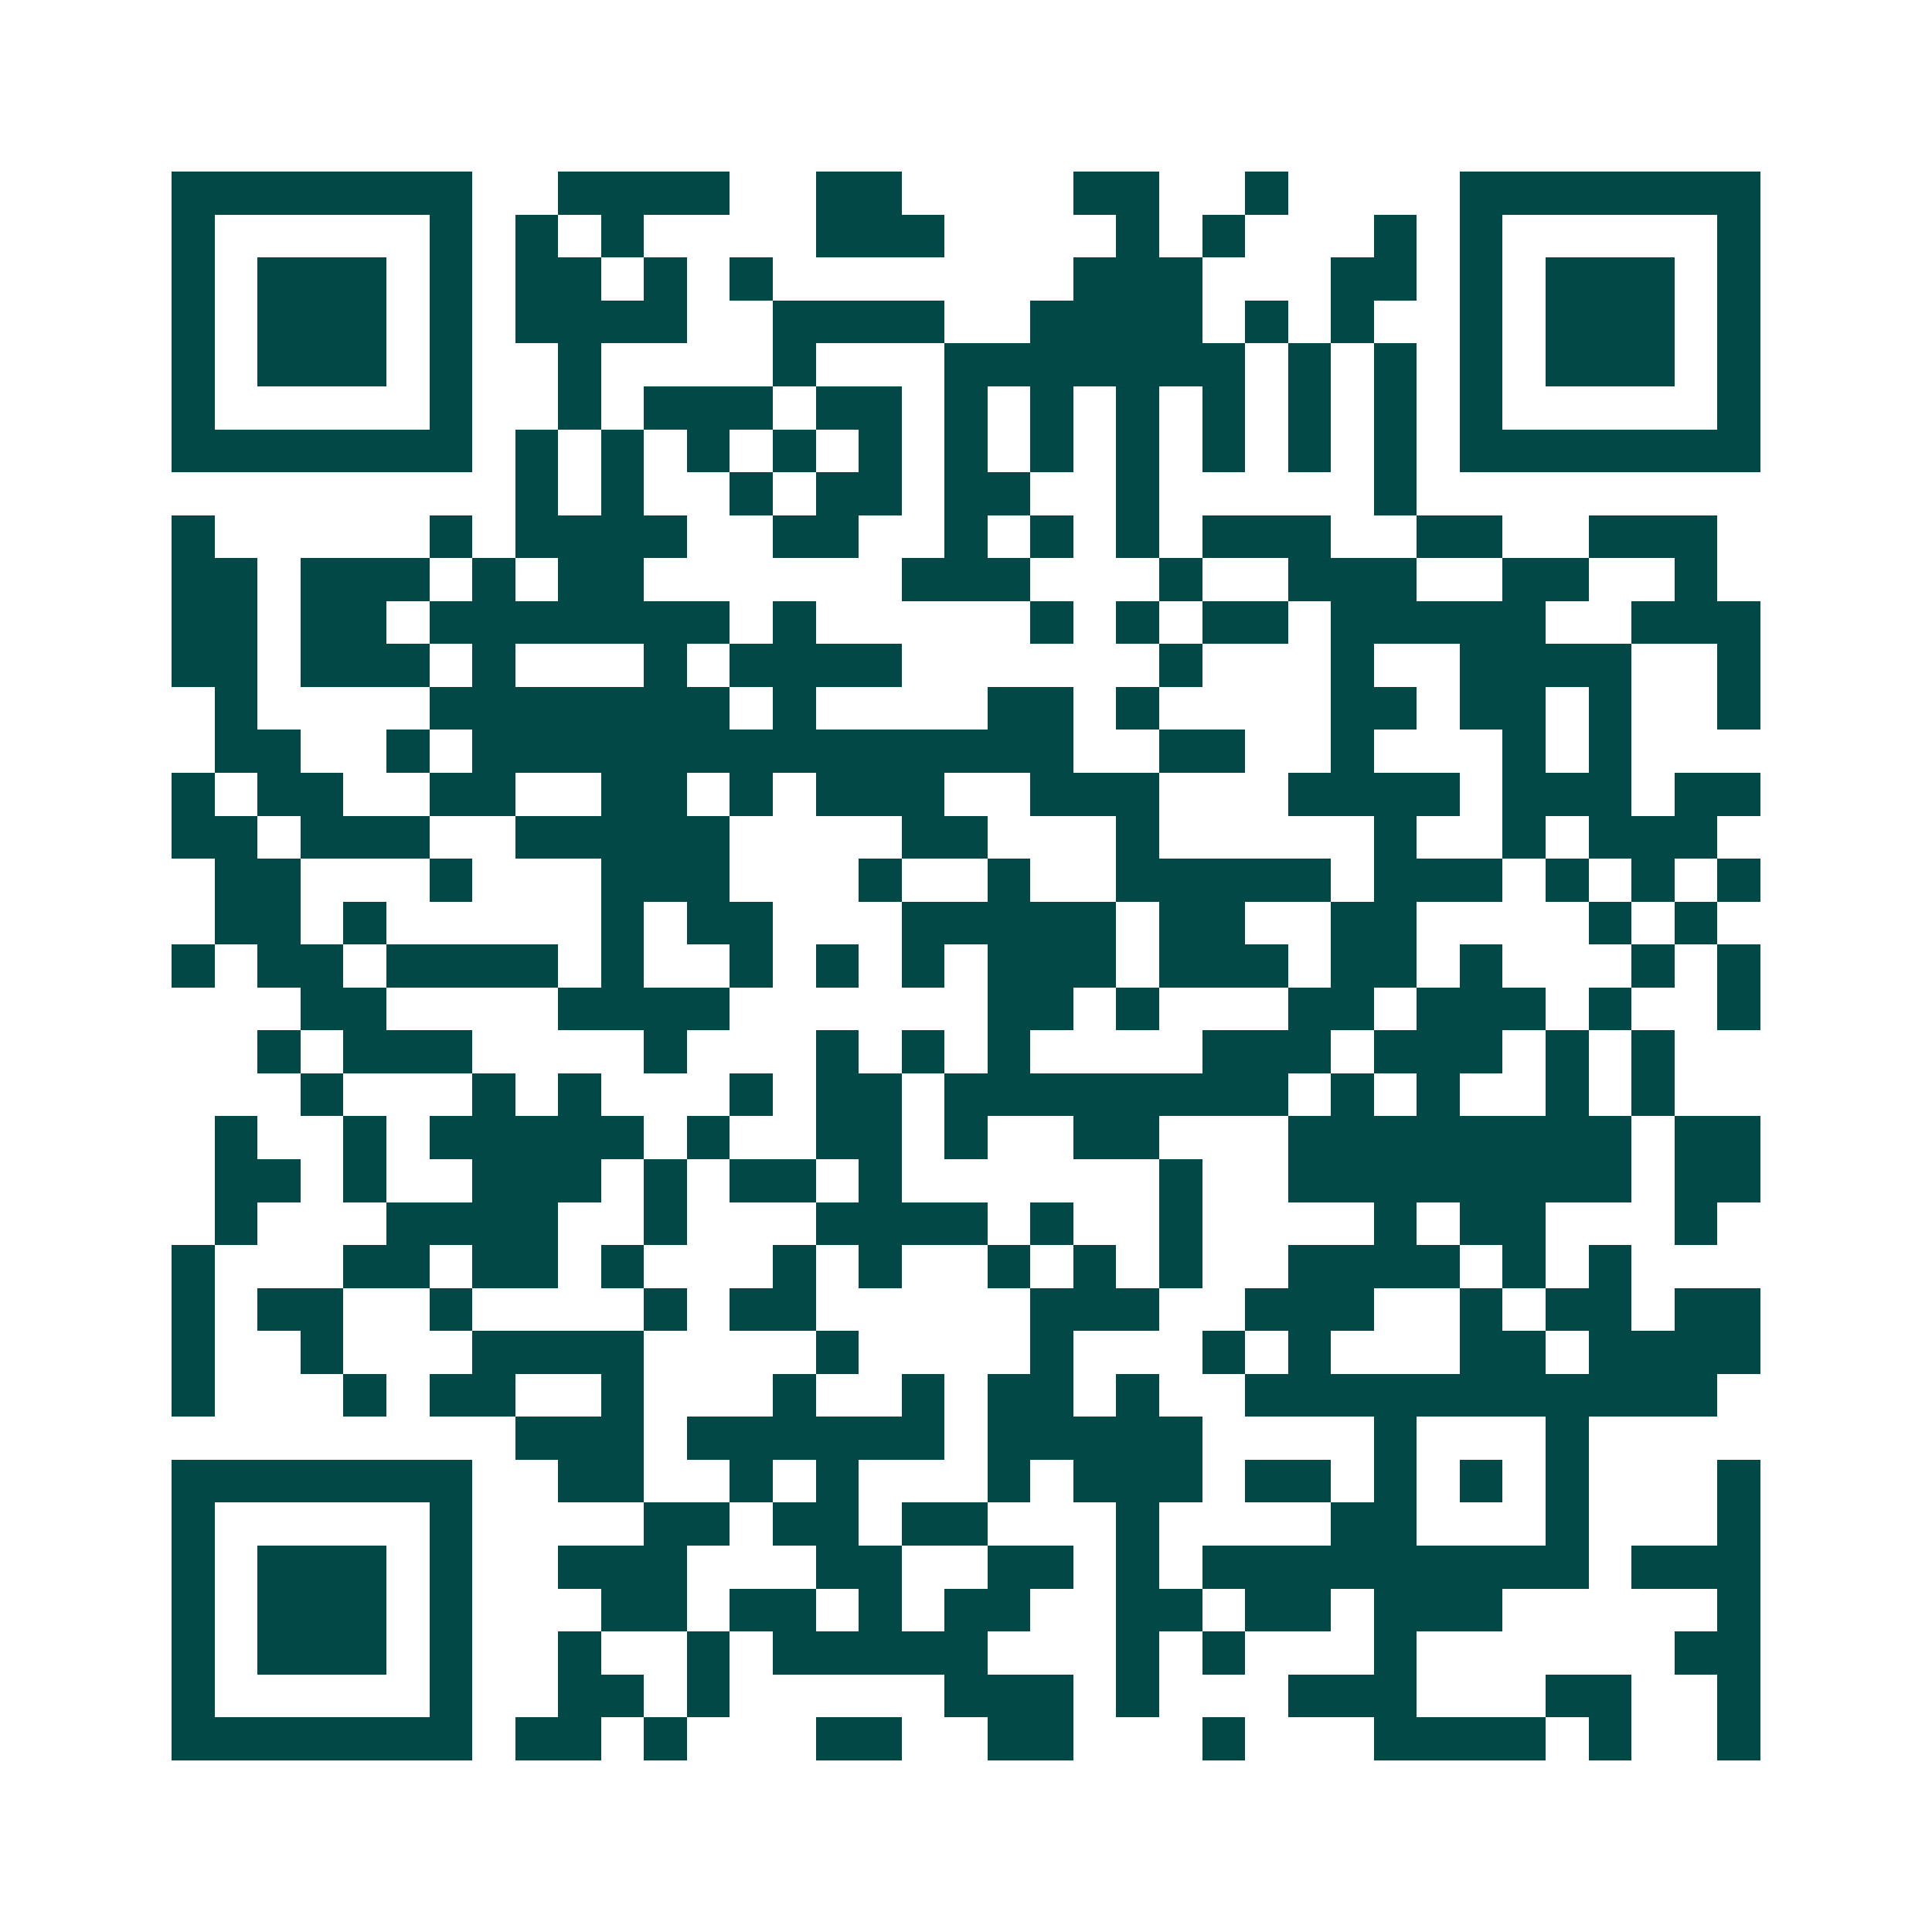 <svg xmlns="http://www.w3.org/2000/svg" width="200" height="200" viewBox="0 0 45 45" shape-rendering="crispEdges"><path fill="#ffffff" d="M0 0h45v45H0z"/><path stroke="#014847" d="M4 4.5h7m2 0h4m2 0h2m4 0h2m2 0h1m4 0h7M4 5.5h1m5 0h1m1 0h1m1 0h1m4 0h3m4 0h1m1 0h1m3 0h1m1 0h1m5 0h1M4 6.5h1m1 0h3m1 0h1m1 0h2m1 0h1m1 0h1m7 0h3m3 0h2m1 0h1m1 0h3m1 0h1M4 7.5h1m1 0h3m1 0h1m1 0h4m2 0h4m2 0h4m1 0h1m1 0h1m2 0h1m1 0h3m1 0h1M4 8.5h1m1 0h3m1 0h1m2 0h1m4 0h1m3 0h7m1 0h1m1 0h1m1 0h1m1 0h3m1 0h1M4 9.5h1m5 0h1m2 0h1m1 0h3m1 0h2m1 0h1m1 0h1m1 0h1m1 0h1m1 0h1m1 0h1m1 0h1m5 0h1M4 10.5h7m1 0h1m1 0h1m1 0h1m1 0h1m1 0h1m1 0h1m1 0h1m1 0h1m1 0h1m1 0h1m1 0h1m1 0h7M12 11.5h1m1 0h1m2 0h1m1 0h2m1 0h2m2 0h1m5 0h1M4 12.5h1m5 0h1m1 0h4m2 0h2m2 0h1m1 0h1m1 0h1m1 0h3m2 0h2m2 0h3M4 13.5h2m1 0h3m1 0h1m1 0h2m6 0h3m3 0h1m2 0h3m2 0h2m2 0h1M4 14.5h2m1 0h2m1 0h7m1 0h1m5 0h1m1 0h1m1 0h2m1 0h5m2 0h3M4 15.5h2m1 0h3m1 0h1m3 0h1m1 0h4m6 0h1m3 0h1m2 0h4m2 0h1M5 16.5h1m4 0h7m1 0h1m4 0h2m1 0h1m4 0h2m1 0h2m1 0h1m2 0h1M5 17.5h2m2 0h1m1 0h14m2 0h2m2 0h1m3 0h1m1 0h1M4 18.5h1m1 0h2m2 0h2m2 0h2m1 0h1m1 0h3m2 0h3m3 0h4m1 0h3m1 0h2M4 19.5h2m1 0h3m2 0h5m4 0h2m3 0h1m5 0h1m2 0h1m1 0h3M5 20.5h2m3 0h1m3 0h3m3 0h1m2 0h1m2 0h5m1 0h3m1 0h1m1 0h1m1 0h1M5 21.5h2m1 0h1m5 0h1m1 0h2m3 0h5m1 0h2m2 0h2m4 0h1m1 0h1M4 22.5h1m1 0h2m1 0h4m1 0h1m2 0h1m1 0h1m1 0h1m1 0h3m1 0h3m1 0h2m1 0h1m3 0h1m1 0h1M7 23.5h2m4 0h4m6 0h2m1 0h1m3 0h2m1 0h3m1 0h1m2 0h1M6 24.5h1m1 0h3m4 0h1m3 0h1m1 0h1m1 0h1m4 0h3m1 0h3m1 0h1m1 0h1M7 25.5h1m3 0h1m1 0h1m3 0h1m1 0h2m1 0h8m1 0h1m1 0h1m2 0h1m1 0h1M5 26.5h1m2 0h1m1 0h5m1 0h1m2 0h2m1 0h1m2 0h2m3 0h8m1 0h2M5 27.5h2m1 0h1m2 0h3m1 0h1m1 0h2m1 0h1m6 0h1m2 0h8m1 0h2M5 28.5h1m3 0h4m2 0h1m3 0h4m1 0h1m2 0h1m4 0h1m1 0h2m3 0h1M4 29.5h1m3 0h2m1 0h2m1 0h1m3 0h1m1 0h1m2 0h1m1 0h1m1 0h1m2 0h4m1 0h1m1 0h1M4 30.5h1m1 0h2m2 0h1m4 0h1m1 0h2m5 0h3m2 0h3m2 0h1m1 0h2m1 0h2M4 31.5h1m2 0h1m3 0h4m4 0h1m4 0h1m3 0h1m1 0h1m3 0h2m1 0h4M4 32.5h1m3 0h1m1 0h2m2 0h1m3 0h1m2 0h1m1 0h2m1 0h1m2 0h11M12 33.5h3m1 0h6m1 0h5m4 0h1m3 0h1M4 34.5h7m2 0h2m2 0h1m1 0h1m3 0h1m1 0h3m1 0h2m1 0h1m1 0h1m1 0h1m3 0h1M4 35.5h1m5 0h1m4 0h2m1 0h2m1 0h2m3 0h1m4 0h2m3 0h1m3 0h1M4 36.5h1m1 0h3m1 0h1m2 0h3m3 0h2m2 0h2m1 0h1m1 0h9m1 0h3M4 37.5h1m1 0h3m1 0h1m3 0h2m1 0h2m1 0h1m1 0h2m2 0h2m1 0h2m1 0h3m5 0h1M4 38.5h1m1 0h3m1 0h1m2 0h1m2 0h1m1 0h5m3 0h1m1 0h1m3 0h1m6 0h2M4 39.5h1m5 0h1m2 0h2m1 0h1m5 0h3m1 0h1m3 0h3m3 0h2m2 0h1M4 40.5h7m1 0h2m1 0h1m3 0h2m2 0h2m3 0h1m3 0h4m1 0h1m2 0h1"/></svg>

